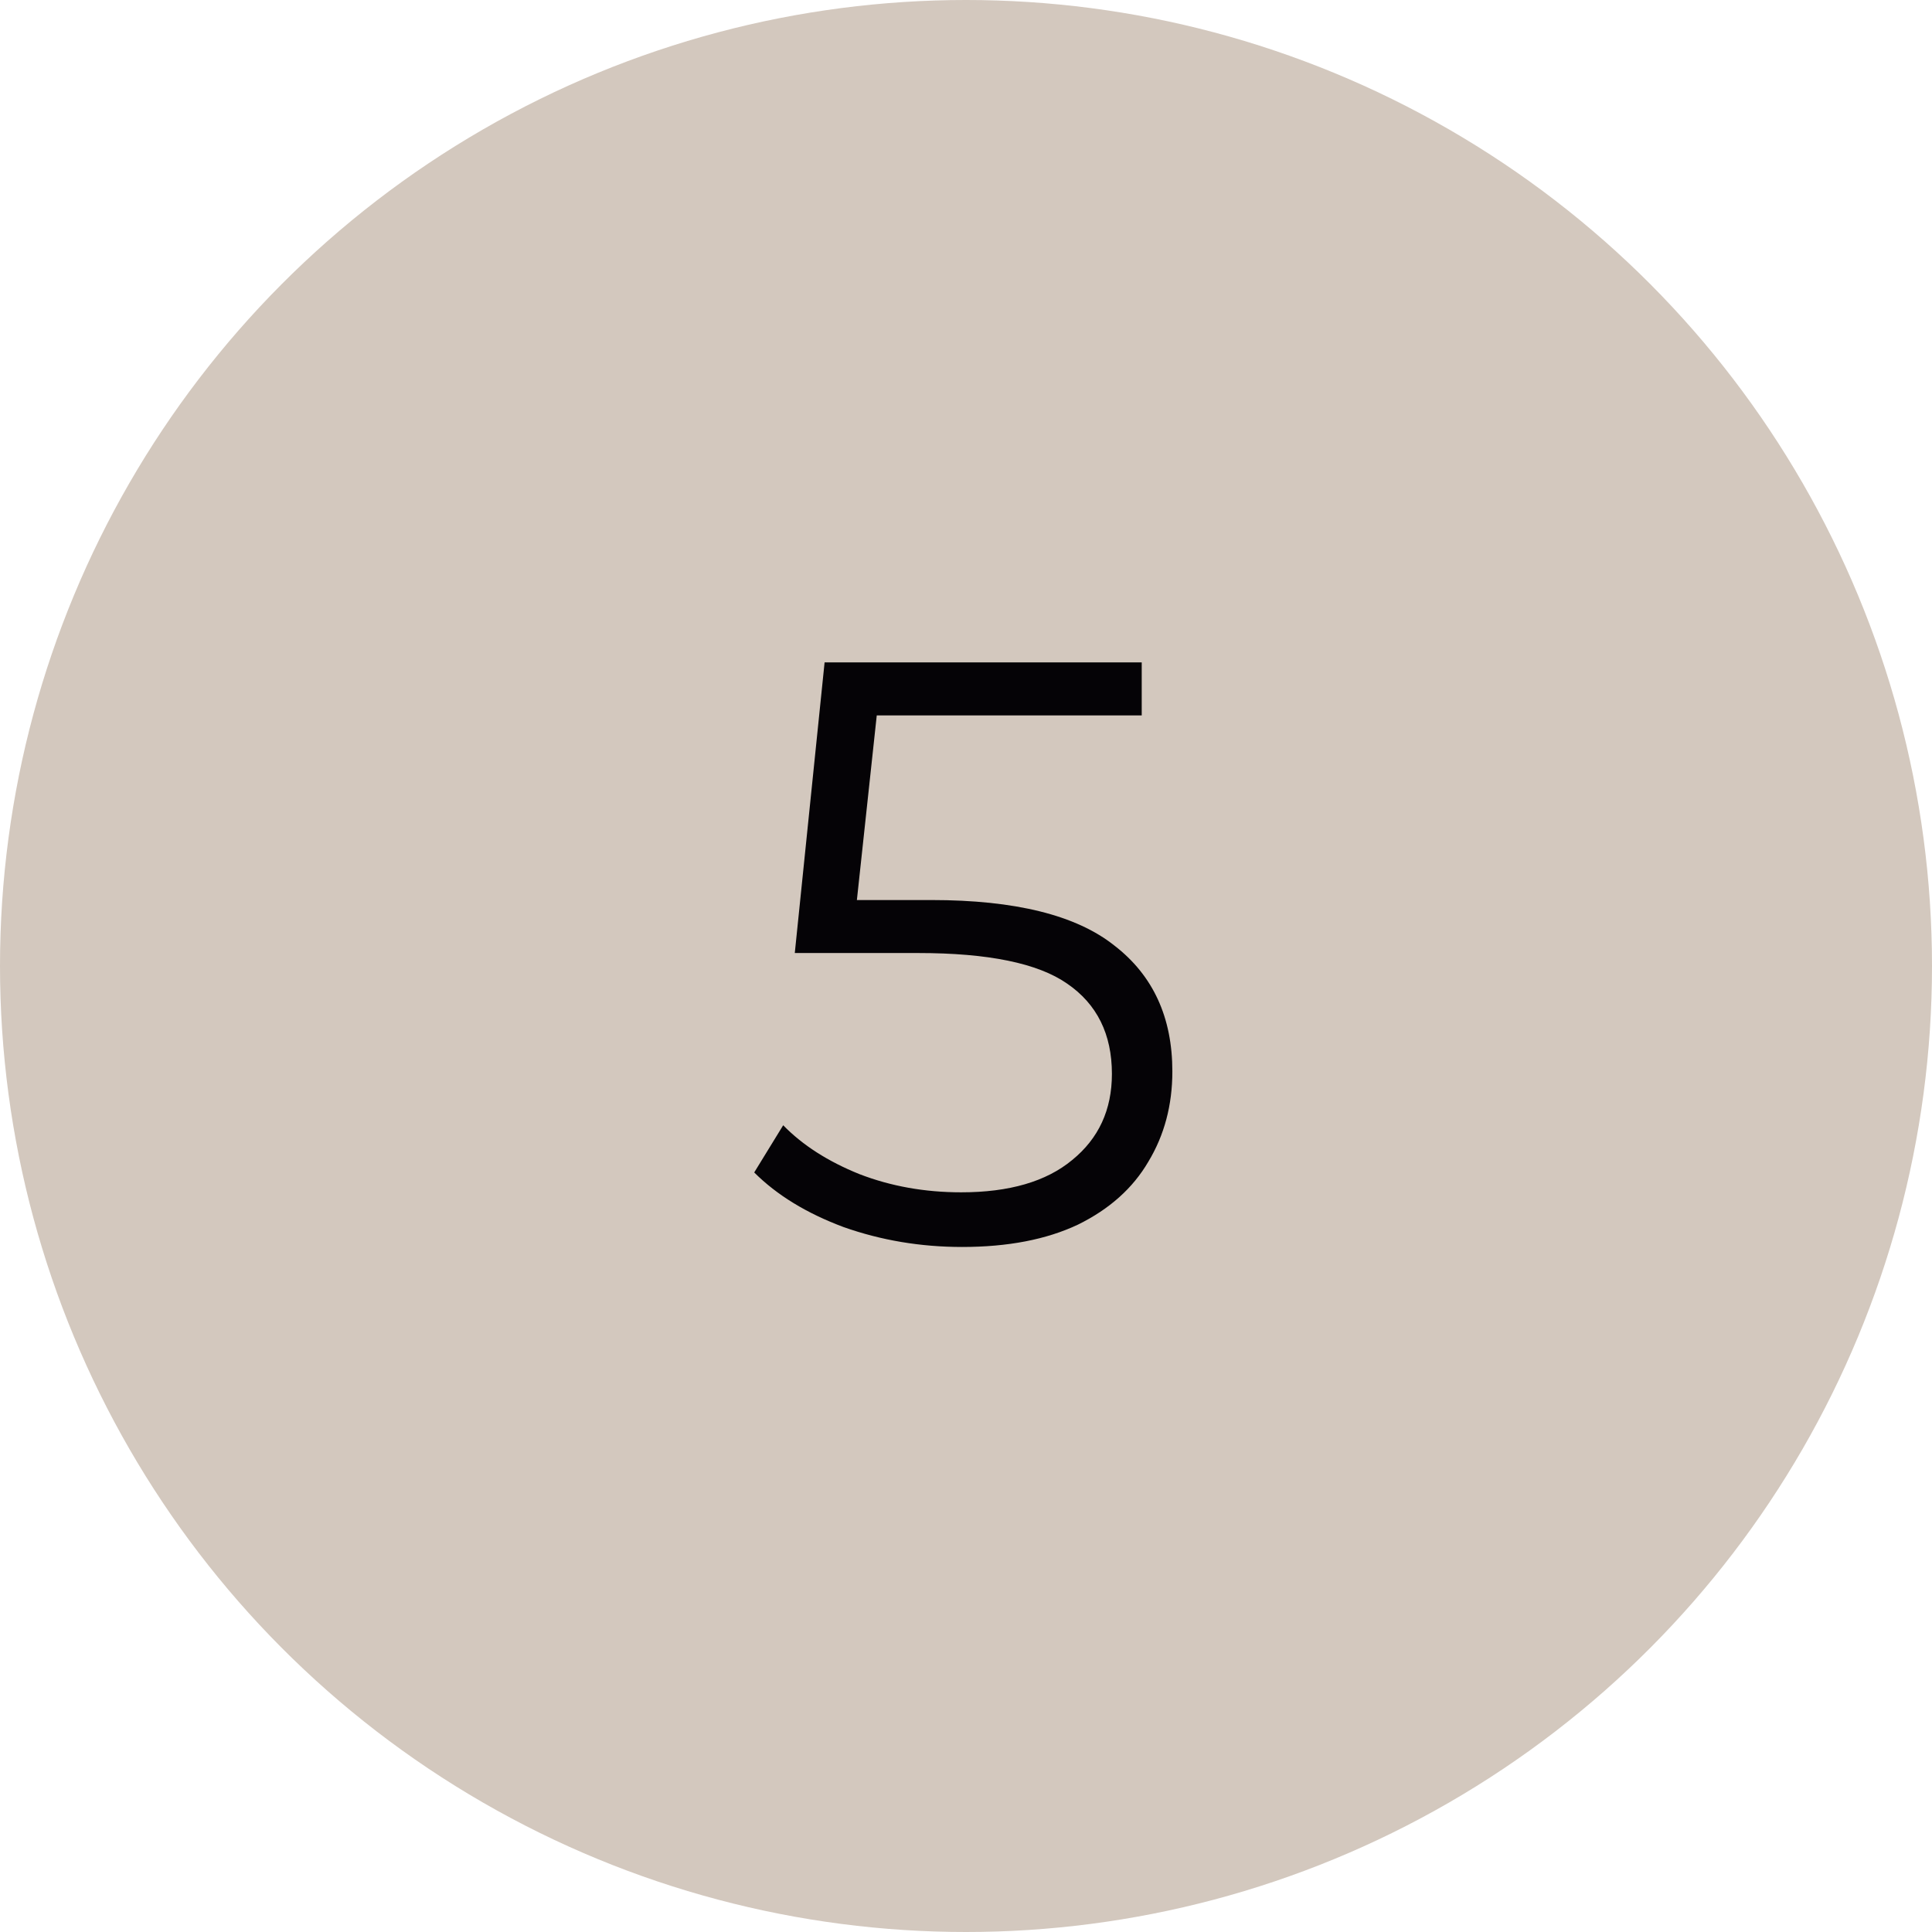 <svg width="42" height="42" viewBox="0 0 42 42" fill="none" xmlns="http://www.w3.org/2000/svg">
<circle cx="21" cy="21" r="21" fill="#D3C8BE"/>
<path d="M20.248 19.566C22.072 19.566 23.398 19.896 24.226 20.556C25.066 21.204 25.486 22.116 25.486 23.292C25.486 24.024 25.312 24.678 24.964 25.254C24.628 25.83 24.118 26.286 23.434 26.622C22.75 26.946 21.91 27.108 20.914 27.108C20.014 27.108 19.156 26.964 18.34 26.676C17.536 26.376 16.888 25.98 16.396 25.488L17.026 24.462C17.446 24.894 17.998 25.248 18.682 25.524C19.366 25.788 20.104 25.92 20.896 25.92C21.94 25.92 22.744 25.686 23.308 25.218C23.884 24.75 24.172 24.126 24.172 23.346C24.172 22.482 23.848 21.828 23.2 21.384C22.564 20.94 21.484 20.718 19.96 20.718H17.278L17.926 14.4H24.82V15.552H19.06L18.628 19.566H20.248Z" fill="#050306"/>
</svg>
